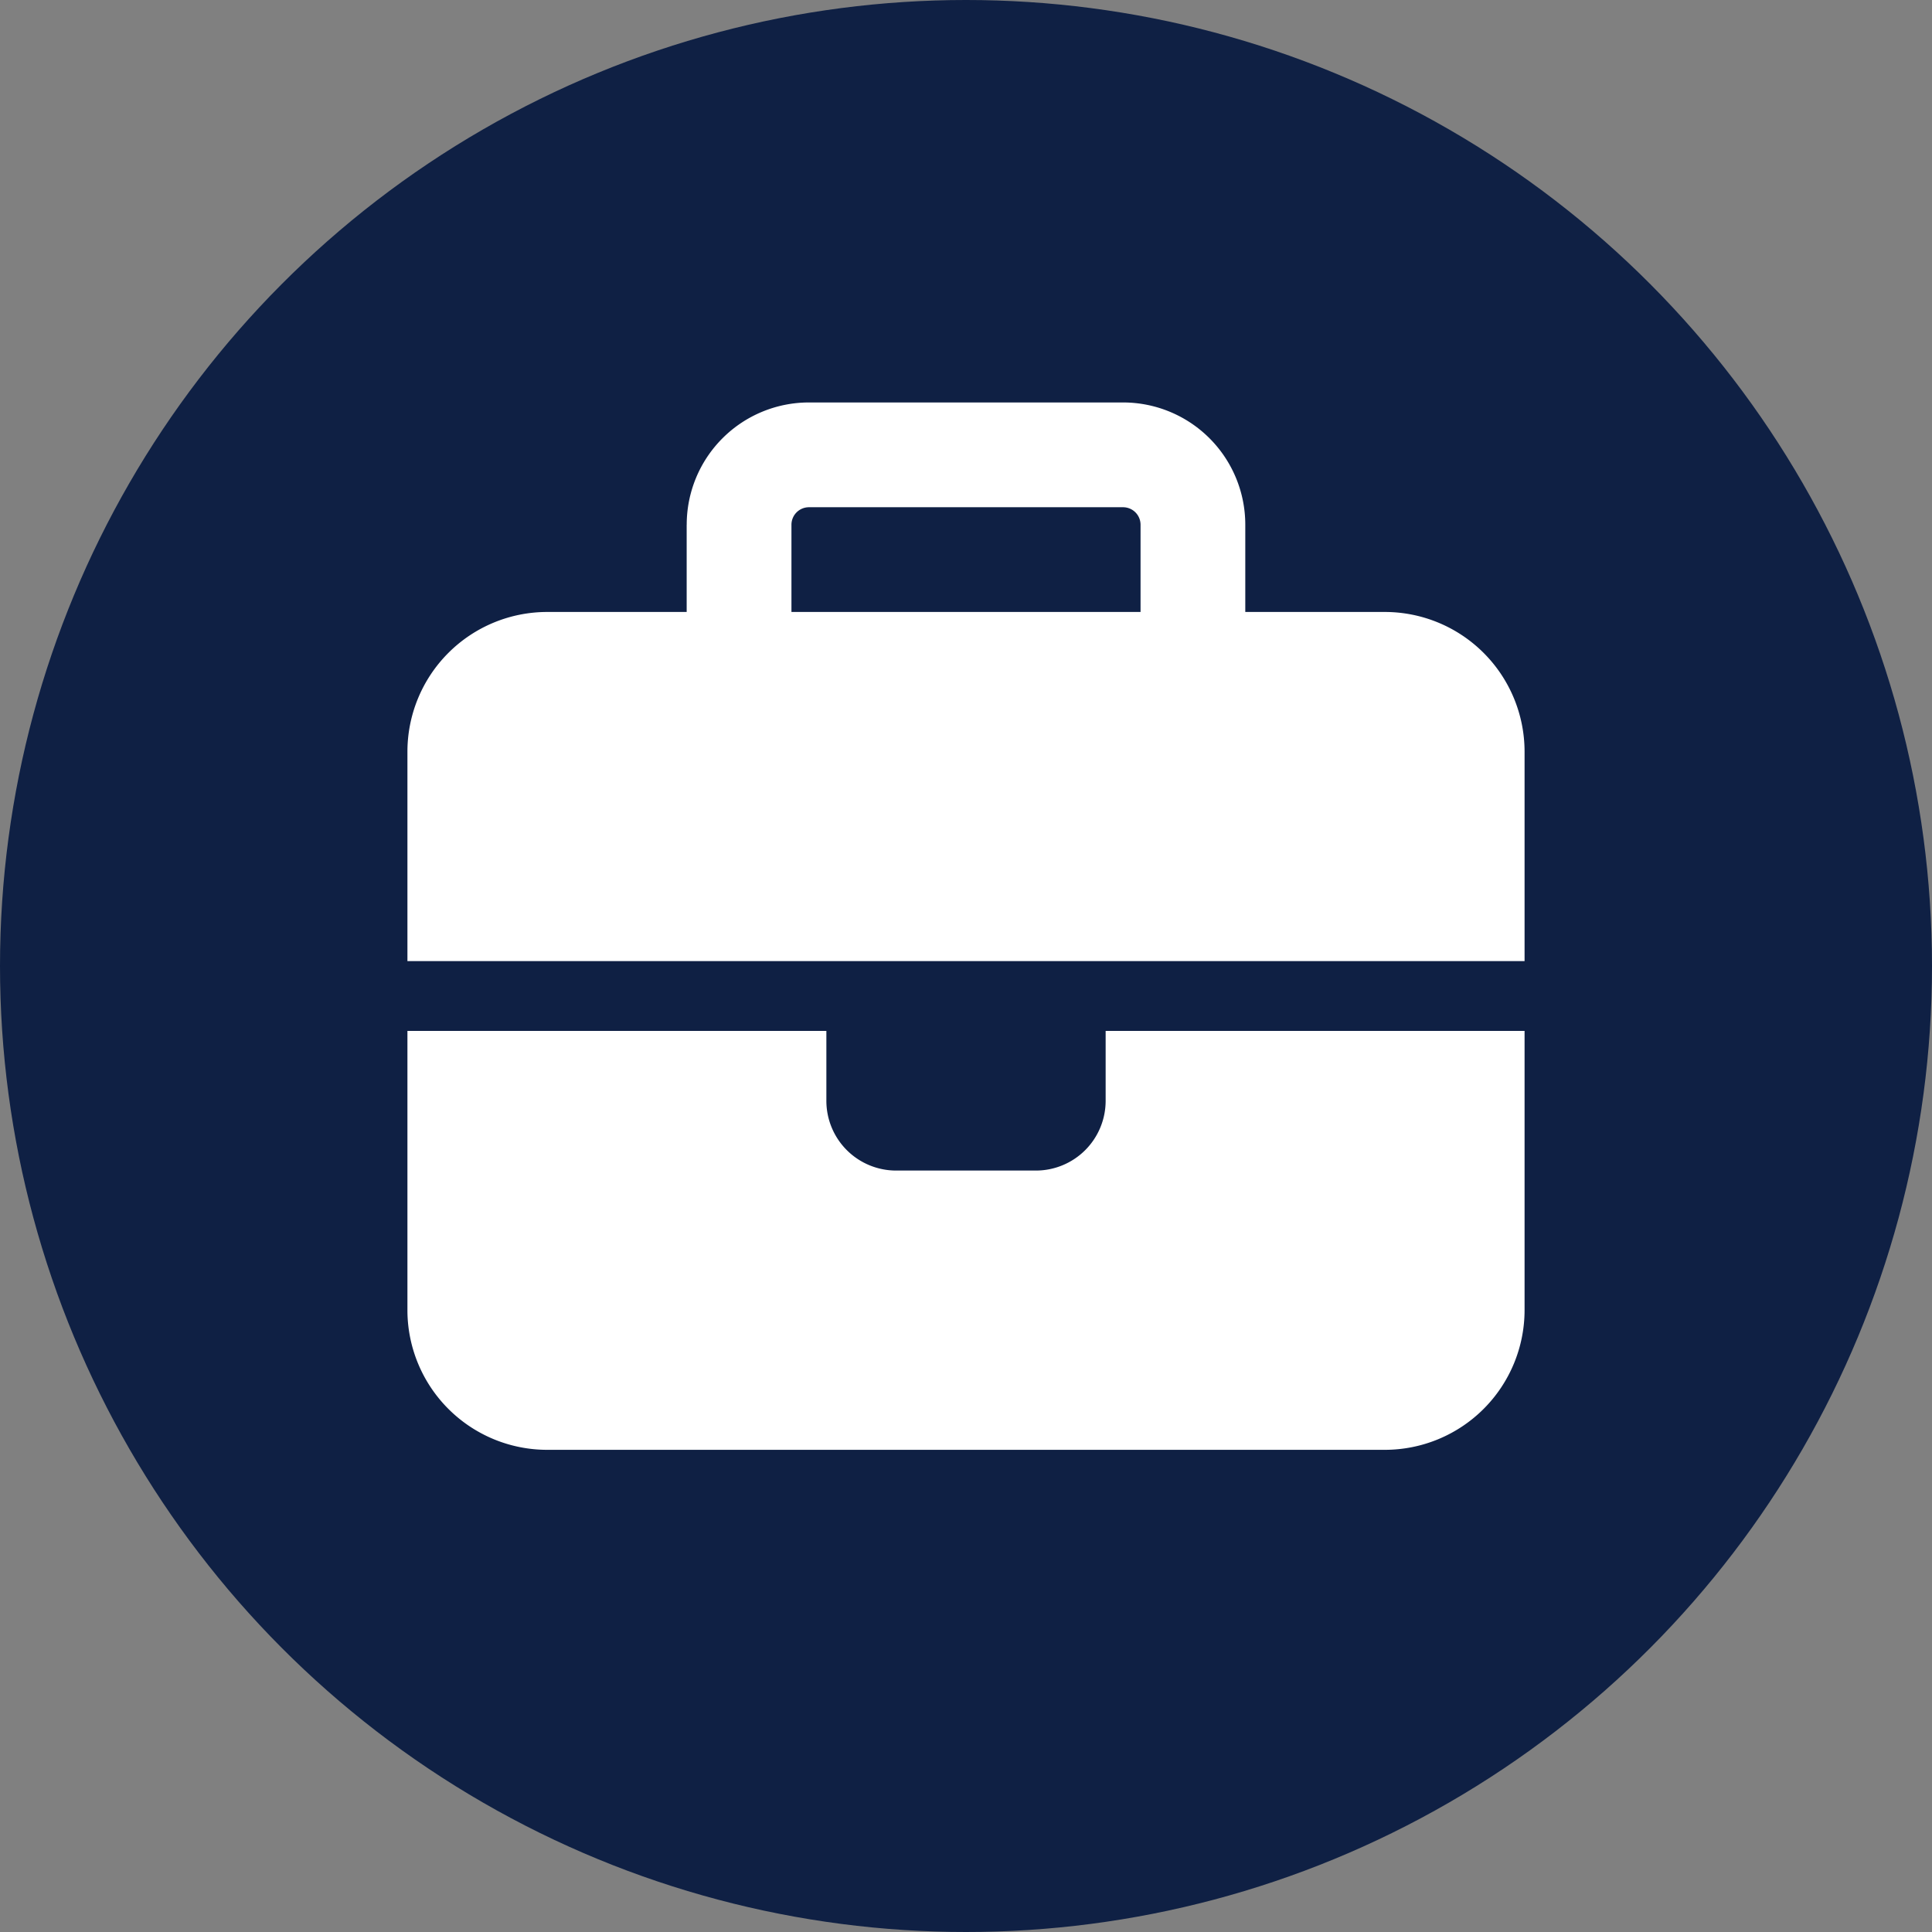 <svg xmlns="http://www.w3.org/2000/svg" width="147" height="147" viewBox="0 0 147 147"><rect x="0" y="0" width="147" height="147" fill="#808080" stroke="none"/><g id="Group_10" data-name="Group 10" transform="translate(-862 -175)"><circle id="Ellipse_3" data-name="Ellipse 3" cx="73.5" cy="73.5" r="73.5" transform="translate(862 175)" fill="#0f2044"></circle><path id="Path_3" data-name="Path 3" d="M30.547-66.406H54.453a1.332,1.332,0,0,1,1.328,1.328v6.641H29.219v-6.641A1.332,1.332,0,0,1,30.547-66.406Zm-9.3,1.328v6.641H10.625A10.635,10.635,0,0,0,0-47.812v15.938H85V-47.812A10.635,10.635,0,0,0,74.375-58.437H63.75v-6.641a9.3,9.3,0,0,0-9.3-9.3H30.547A9.3,9.3,0,0,0,21.25-65.078ZM85-26.562H53.125v5.313a5.307,5.307,0,0,1-5.312,5.313H37.188a5.307,5.307,0,0,1-5.312-5.312v-5.312H0v21.25A10.635,10.635,0,0,0,10.625,5.313h63.75A10.635,10.635,0,0,0,85-5.312Z" transform="translate(893 280)" fill="#fff"></path></g></svg>